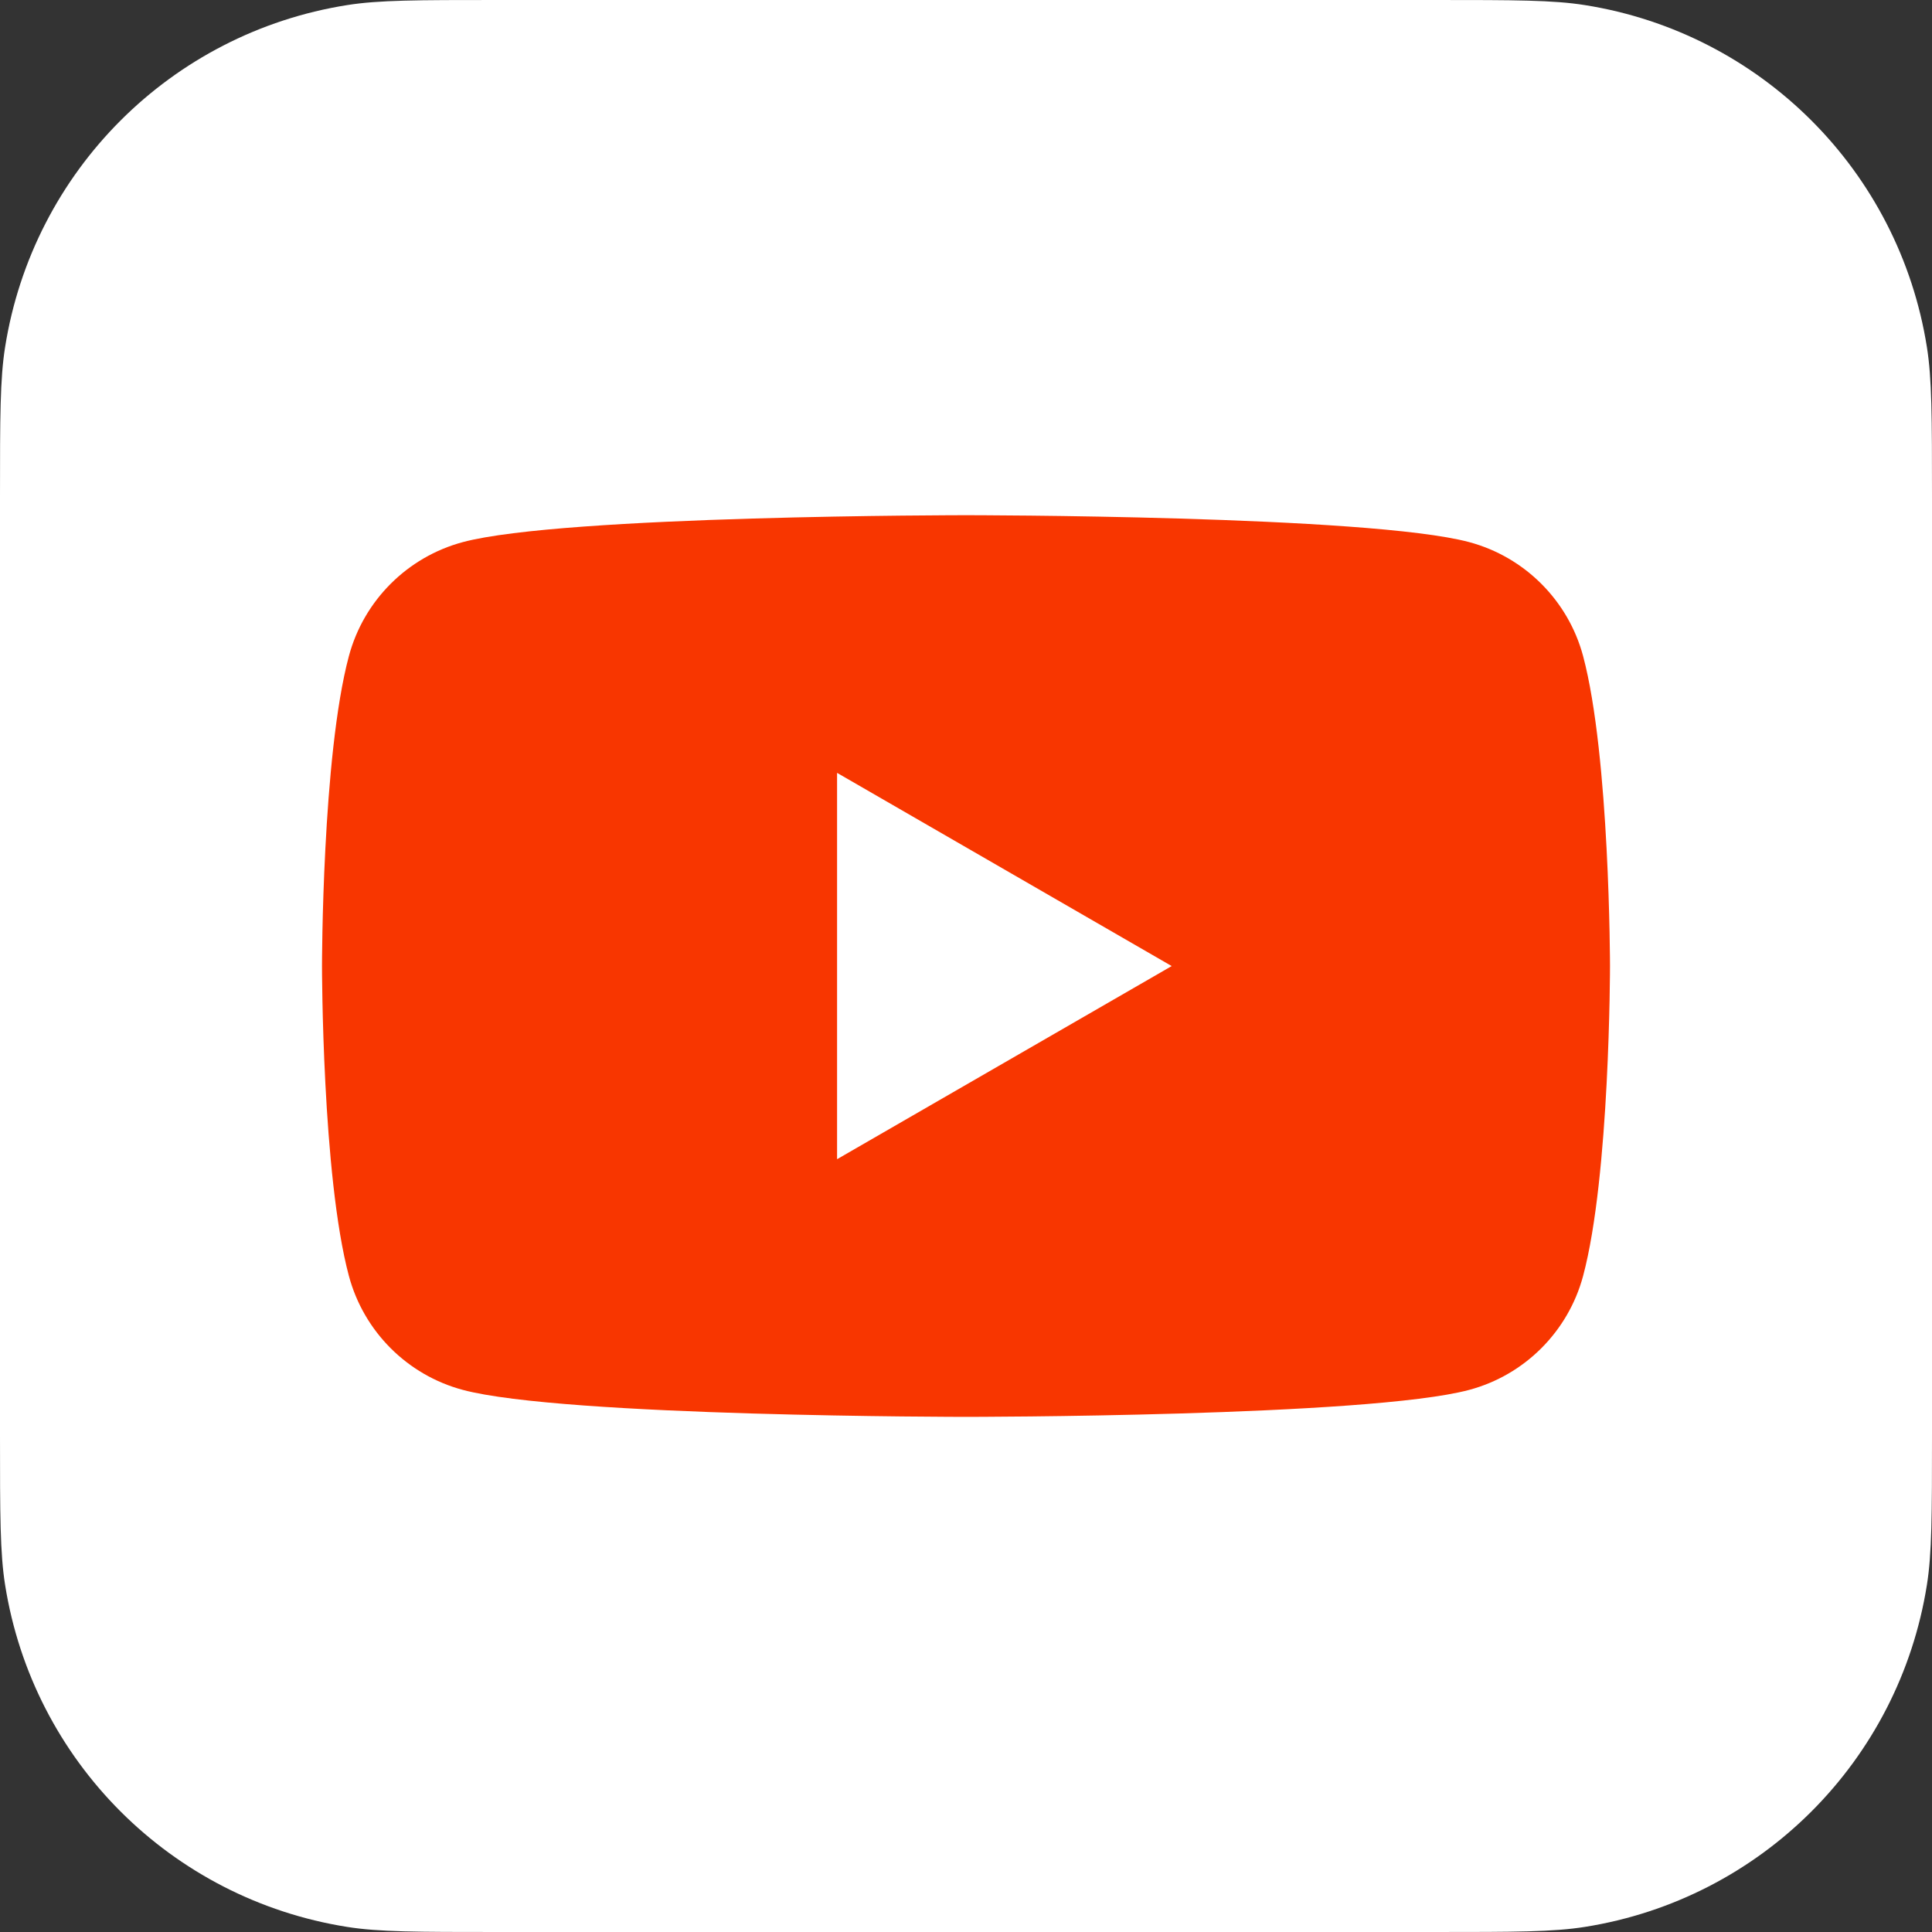<?xml version="1.0" encoding="UTF-8"?> <svg xmlns="http://www.w3.org/2000/svg" width="30" height="30" viewBox="0 0 30 30" fill="none"><rect x="0" y="0" width="30" height="30" fill="#333333" stroke="none"/> <g clip-path="url(#clip0_1153_5733)"> <path d="M7.73 0H22.27C23.526 0 24.119 0.001 24.609 0.079C27.344 0.512 29.488 2.656 29.921 5.391C29.999 5.881 30 6.474 30 7.73V22.27C30 23.526 29.999 24.119 29.921 24.609C29.488 27.344 27.344 29.488 24.609 29.921C24.119 29.999 23.526 30 22.27 30H7.73C6.474 30 5.881 29.999 5.391 29.921C2.656 29.488 0.512 27.344 0.079 24.609C0.001 24.119 0 23.526 0 22.27V7.73C0 6.474 0.001 5.881 0.079 5.391C0.512 2.656 2.656 0.512 5.391 0.079C5.881 0.001 6.474 0 7.73 0Z" fill="white"></path> <path d="M24.582 10.186C24.351 9.325 23.675 8.649 22.814 8.418C21.255 8 15 8 15 8C15 8 8.745 8 7.186 8.418C6.325 8.649 5.649 9.325 5.418 10.186C5 11.745 5 15 5 15C5 15 5 18.255 5.418 19.814C5.649 20.675 6.325 21.352 7.186 21.582C8.745 22.001 15 22.001 15 22.001C15 22.001 21.255 22.001 22.814 21.582C23.675 21.352 24.351 20.675 24.582 19.814C25 18.255 25 15 25 15C25 15 24.998 11.745 24.582 10.186Z" fill="#F83600"></path> <path d="M12.998 18L18.194 15.001L12.998 12.001V18Z" fill="white"></path> </g> <defs> <clipPath id="clip0_1153_5733"> <rect width="30" height="30" fill="white"></rect> </clipPath> </defs> </svg> 